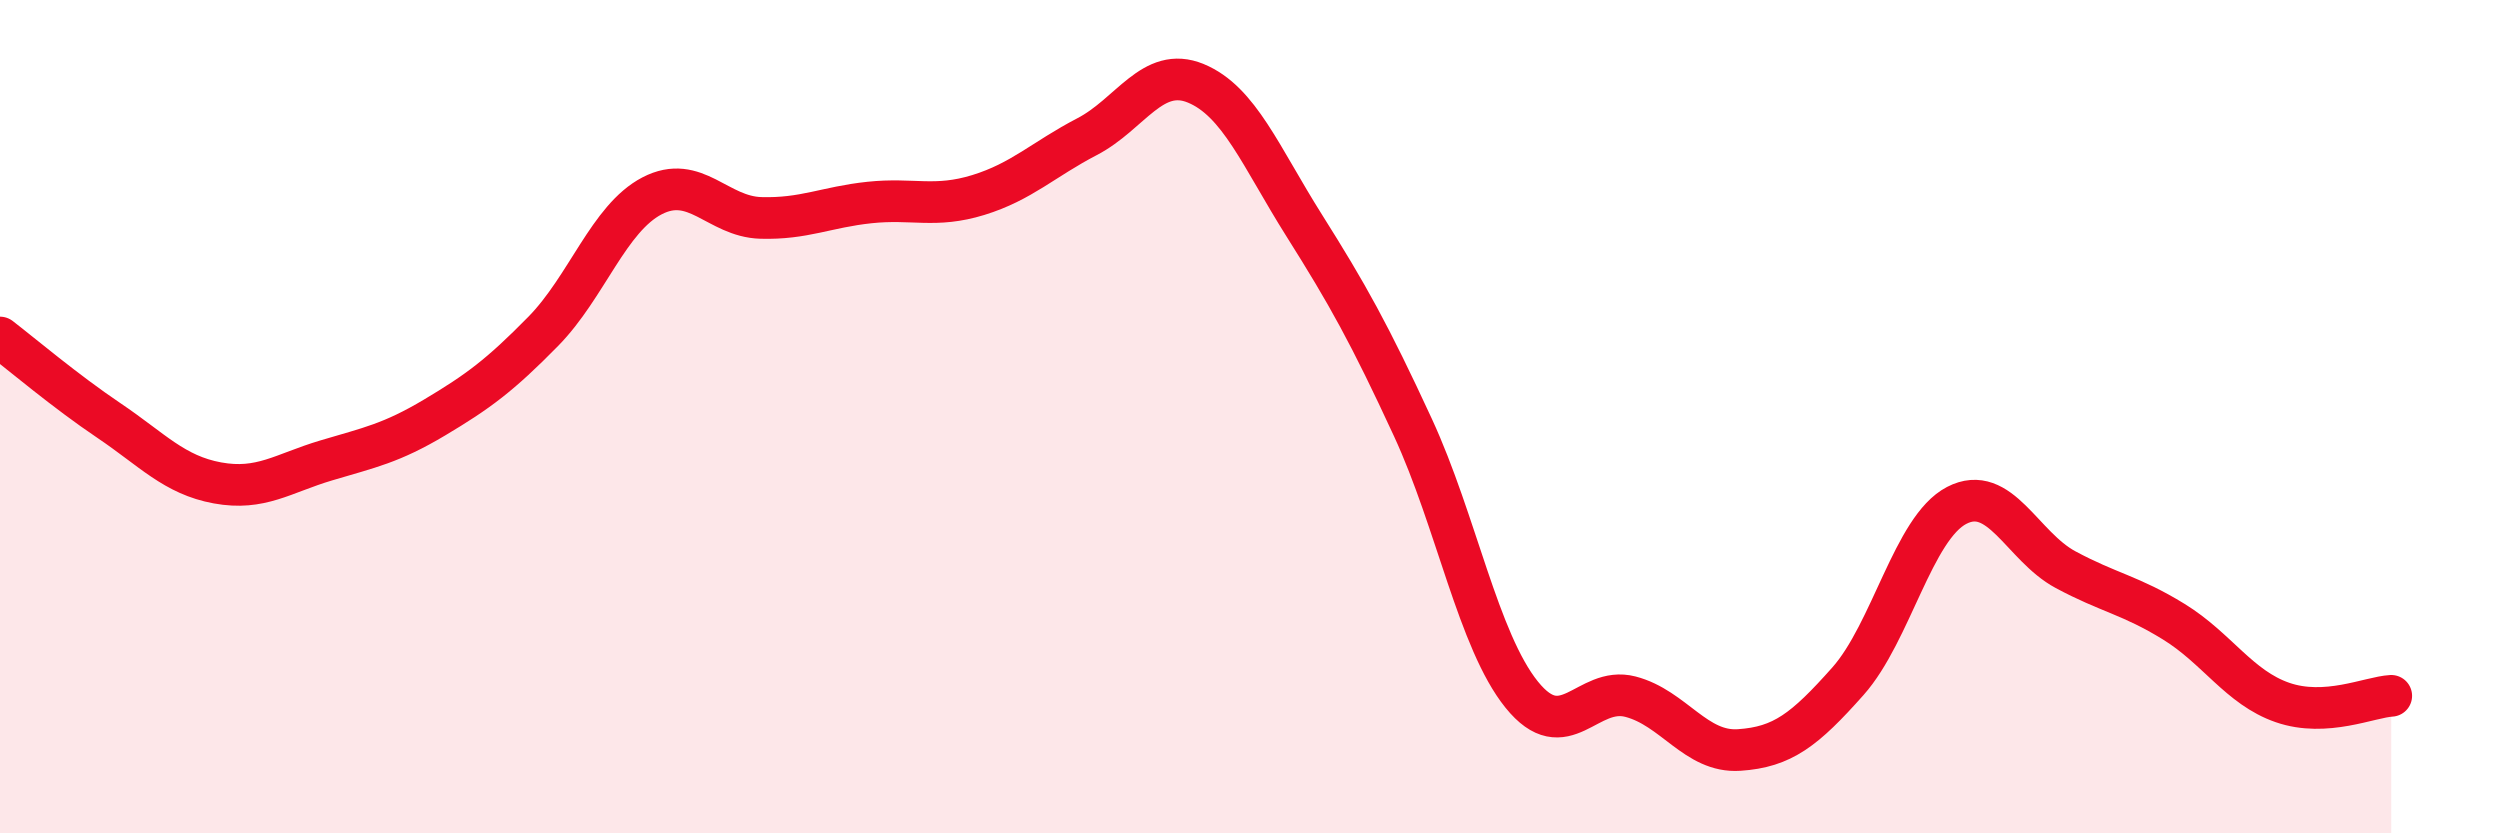 
    <svg width="60" height="20" viewBox="0 0 60 20" xmlns="http://www.w3.org/2000/svg">
      <path
        d="M 0,8.1 C 0.52,8.5 1.57,9.39 2.61,10.09 C 3.65,10.79 4.18,11.4 5.22,11.59 C 6.26,11.78 6.79,11.36 7.83,11.05 C 8.87,10.74 9.39,10.64 10.43,10.02 C 11.47,9.4 12,9.01 13.04,7.95 C 14.08,6.89 14.61,5.24 15.65,4.7 C 16.69,4.16 17.22,5.2 18.26,5.23 C 19.3,5.26 19.83,4.97 20.87,4.86 C 21.91,4.75 22.44,5 23.48,4.68 C 24.52,4.36 25.05,3.82 26.09,3.28 C 27.13,2.74 27.66,1.57 28.7,2 C 29.74,2.43 30.26,3.76 31.3,5.41 C 32.34,7.06 32.87,8.01 33.91,10.26 C 34.95,12.51 35.48,15.38 36.52,16.67 C 37.56,17.96 38.09,16.45 39.13,16.72 C 40.17,16.99 40.7,18.07 41.74,18 C 42.78,17.93 43.31,17.52 44.35,16.35 C 45.39,15.18 45.92,12.67 46.96,12.13 C 48,11.59 48.53,13.11 49.57,13.67 C 50.61,14.23 51.13,14.28 52.17,14.92 C 53.21,15.56 53.74,16.5 54.78,16.86 C 55.82,17.22 56.87,16.73 57.39,16.7L57.39 20L0 20Z"
        fill="#EB0A25"
        opacity="0.1"
        stroke-linecap="round"
        stroke-linejoin="round"
      />
      <path
        d="M 0,8.1 C 0.52,8.5 1.57,9.39 2.61,10.09 C 3.65,10.79 4.18,11.4 5.22,11.59 C 6.26,11.78 6.79,11.36 7.83,11.05 C 8.87,10.74 9.39,10.64 10.43,10.02 C 11.47,9.4 12,9.01 13.04,7.95 C 14.08,6.89 14.61,5.24 15.65,4.7 C 16.69,4.16 17.22,5.2 18.26,5.23 C 19.3,5.26 19.83,4.97 20.87,4.86 C 21.91,4.75 22.44,5 23.48,4.68 C 24.52,4.36 25.05,3.82 26.09,3.28 C 27.13,2.74 27.66,1.57 28.7,2 C 29.74,2.43 30.26,3.76 31.3,5.41 C 32.34,7.06 32.87,8.01 33.91,10.26 C 34.95,12.51 35.48,15.38 36.52,16.67 C 37.56,17.96 38.09,16.45 39.13,16.72 C 40.17,16.99 40.7,18.07 41.74,18 C 42.78,17.93 43.31,17.52 44.35,16.35 C 45.39,15.18 45.92,12.67 46.96,12.13 C 48,11.59 48.53,13.11 49.57,13.67 C 50.61,14.23 51.13,14.28 52.17,14.92 C 53.21,15.56 53.74,16.5 54.78,16.86 C 55.82,17.22 56.87,16.73 57.39,16.7"
        stroke="#EB0A25"
        stroke-width="1"
        fill="none"
        stroke-linecap="round"
        stroke-linejoin="round"
      />
    </svg>
  